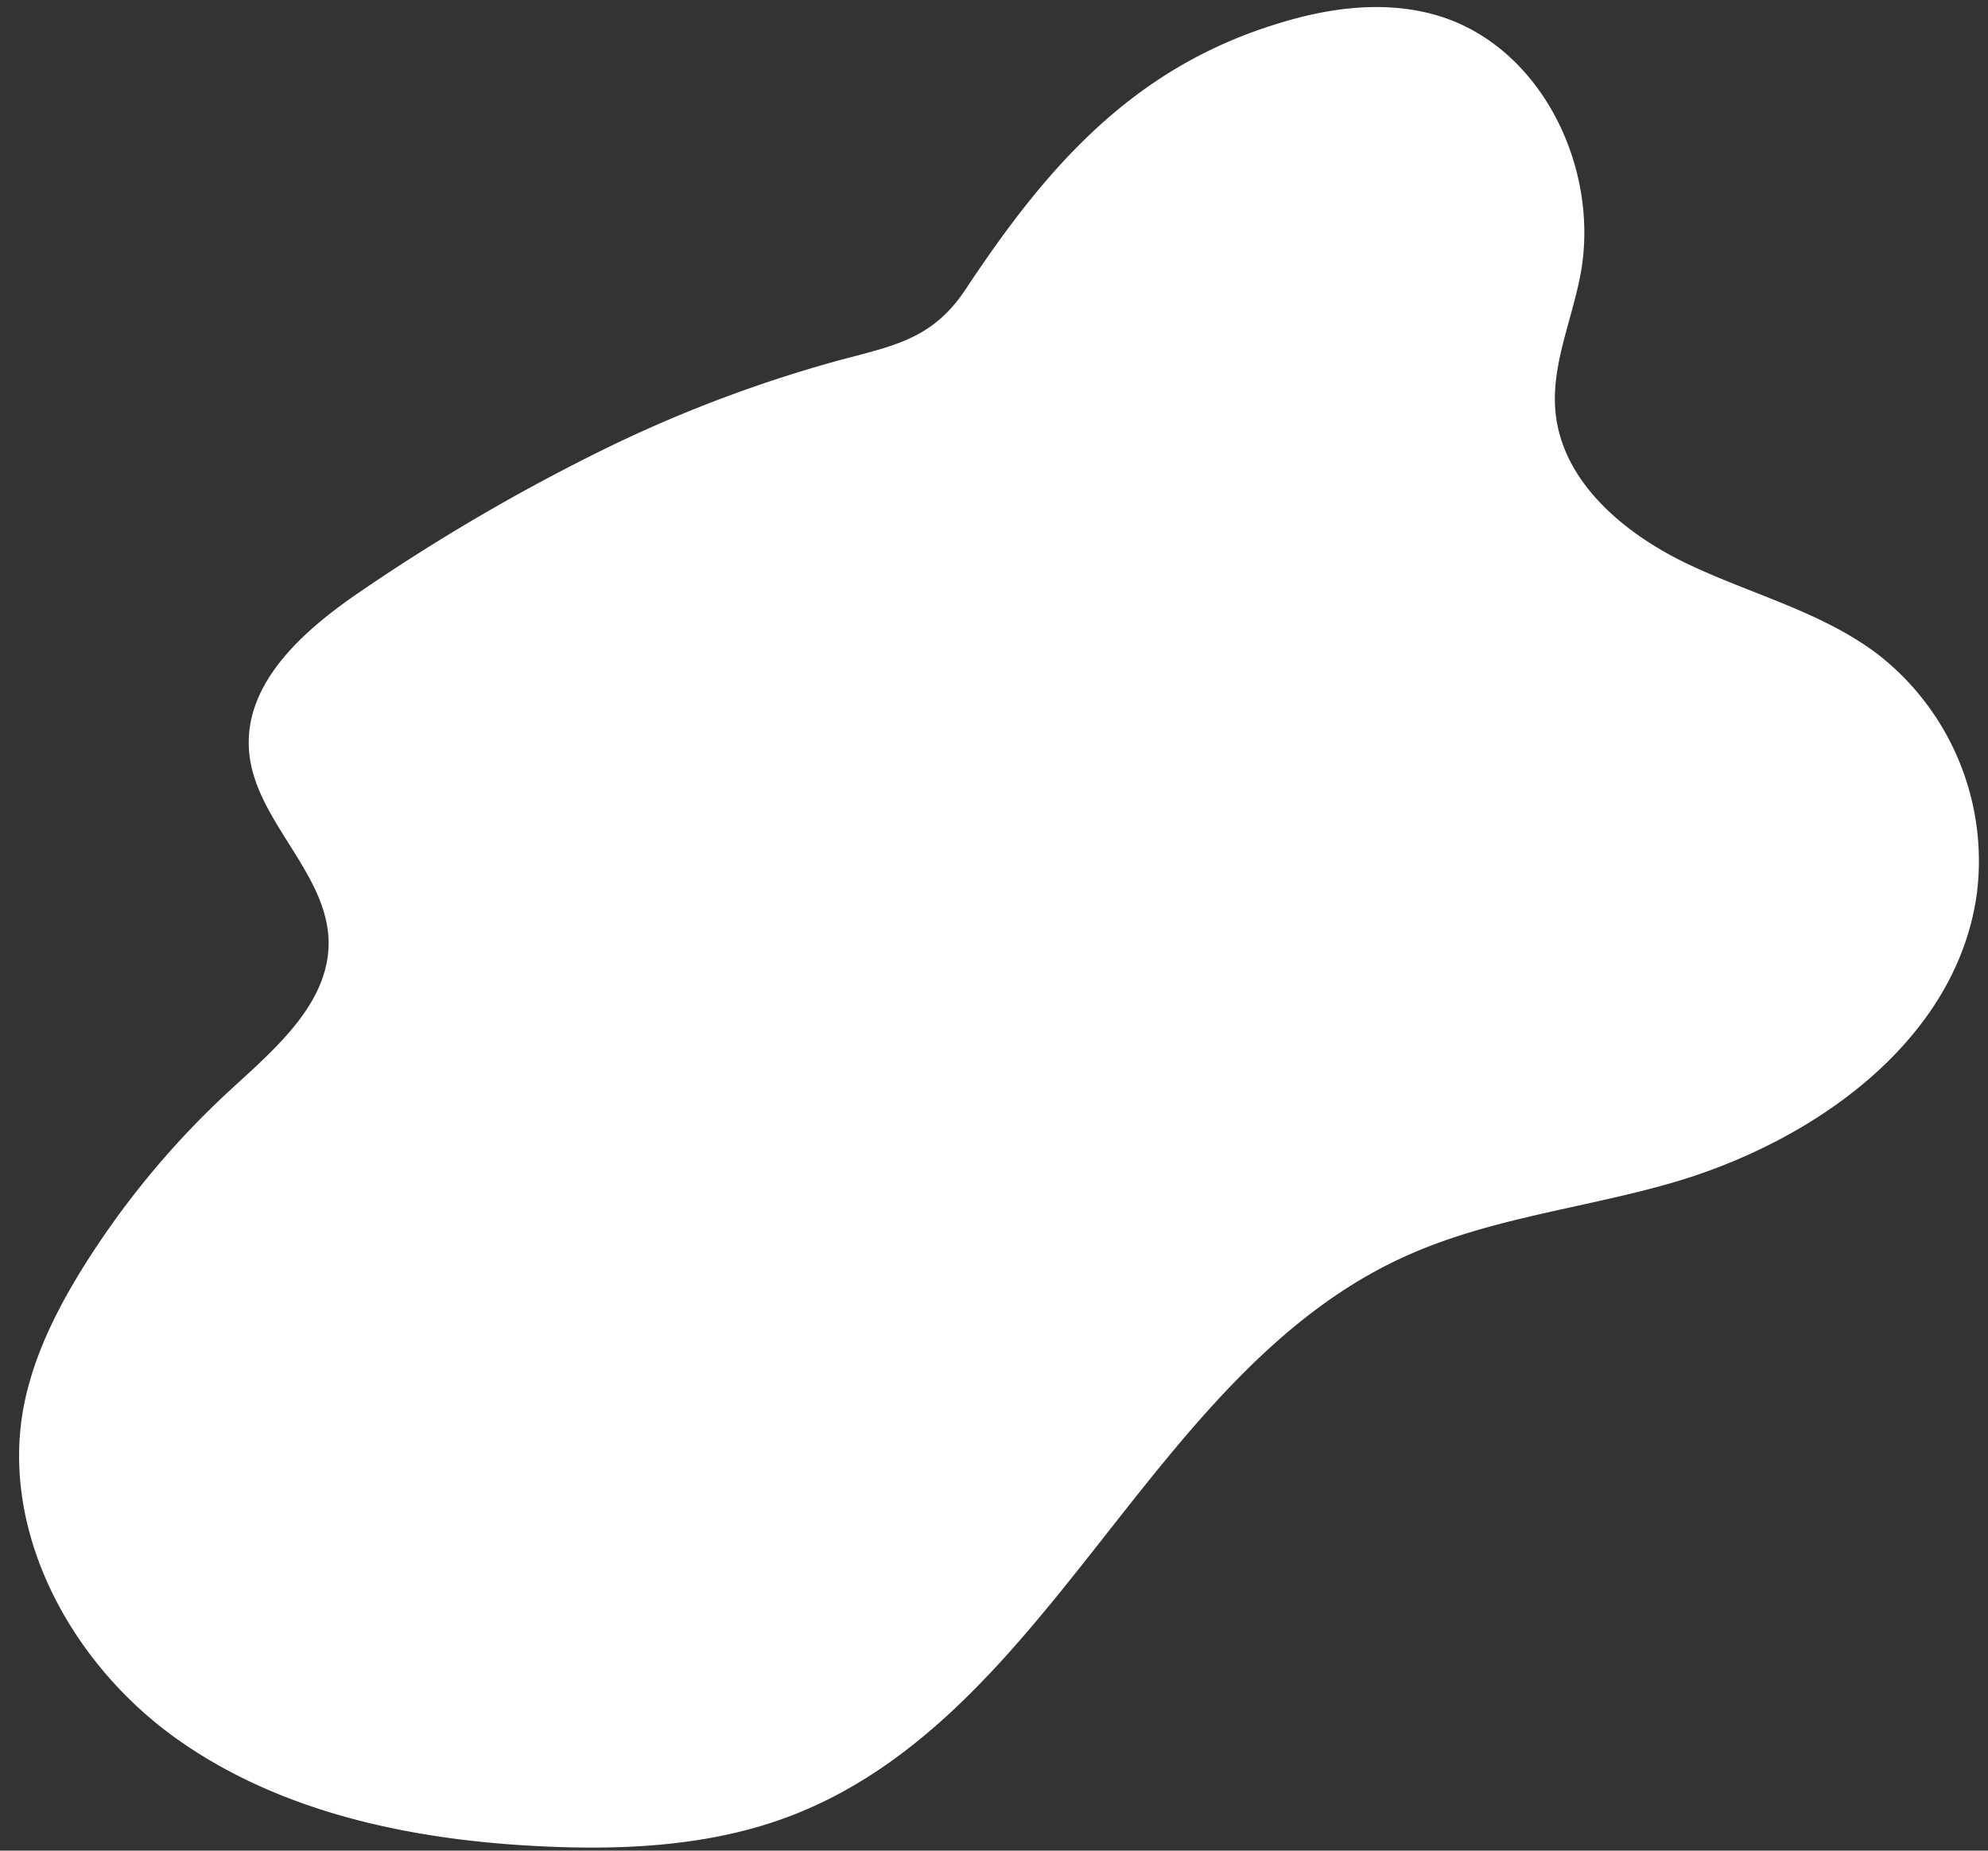 <?xml version="1.0" encoding="UTF-8" standalone="no"?><svg xmlns="http://www.w3.org/2000/svg" xmlns:xlink="http://www.w3.org/1999/xlink" fill="#000000" height="237.5" preserveAspectRatio="xMidYMid meet" version="1" viewBox="-2.5 -0.9 255.1 237.5" width="255.1" zoomAndPan="magnify"><rect x="-2.5" y="-0.9" width="255.1" height="237.5" fill="#333333" stroke="none"/><g data-name="Layer 2"><g data-name="Layer 2" id="change1_1"><path d="M44.11,74.77c-7.34,4.94-15.27,11.76-14.66,20.58.62,9,10.16,15.7,10.22,24.74,0,7.77-6.79,13.54-12.52,18.8A110.5,110.5,0,0,0,8.52,161.18c-3.61,5.72-6.74,11.89-8,18.54-3,16.23,6.24,33,19.68,42.55s30.35,13,46.83,13.78c10.79.51,21.84-.05,31.93-3.91,33.49-12.82,45.95-56.69,78.53-71.66,10.83-5,22.95-6.25,34.41-9.54,18.36-5.28,36.72-18.3,39.28-37.23a33.62,33.62,0,0,0-12.74-30.66c-7.18-5.43-16.2-7.68-24.33-11.55s-16.08-10.47-17-19.42c-.61-6,2.09-11.82,3.2-17.76,2.54-13.54-4.94-29.08-18.1-33.15-6.75-2.09-14.11-1.13-20.87,1-18.58,5.71-29.61,18.47-39.89,34-4.34,6.57-9.33,7.29-16.71,9.29A171.7,171.7,0,0,0,75.47,56.53,253.33,253.33,0,0,0,44.11,74.77Z" fill="#ffffff"/></g></g></svg>